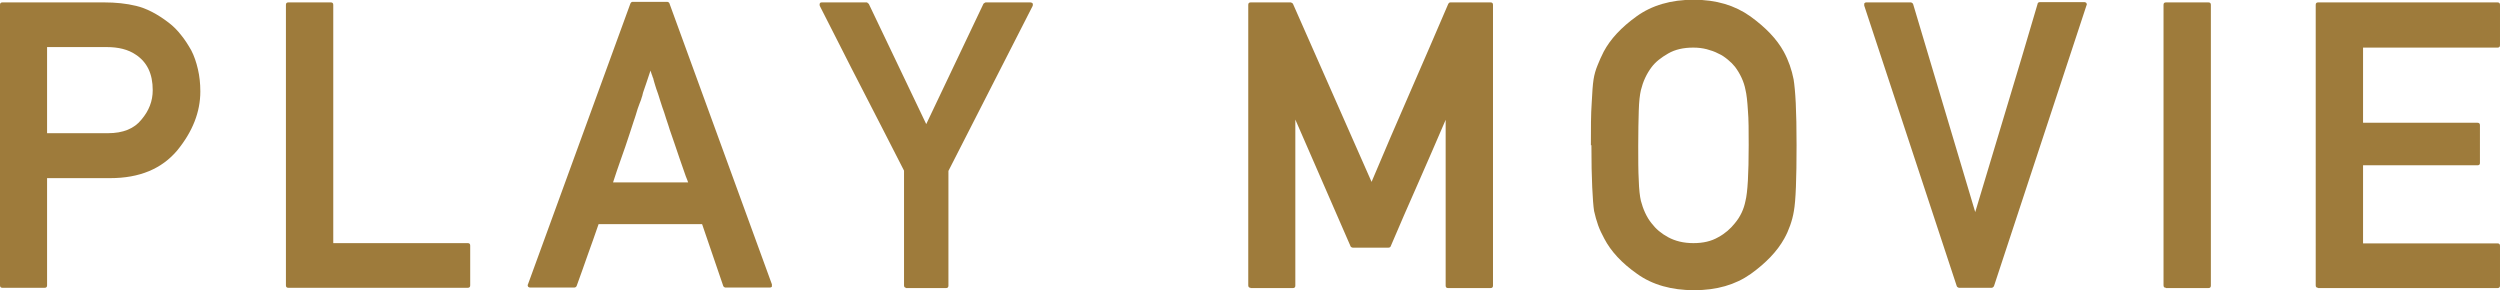<?xml version="1.0" encoding="UTF-8"?>
<svg id="_レイヤー_2" data-name="レイヤー 2" xmlns="http://www.w3.org/2000/svg" viewBox="0 0 93.47 10.85">
  <defs>
    <style>
      .cls-1 {
        fill: #9e7b3b;
      }
    </style>
  </defs>
  <g id="_レイヤー_1-2" data-name="レイヤー 1">
    <g id="text_play">
      <path class="cls-1" d="M.09,10.76c-.06,0-.09-.03-.09-.09V.18c0-.06.03-.09.09-.09h3.81c.42,0,.82.04,1.19.13.38.09.79.3,1.22.63.17.13.32.28.46.46.14.17.26.36.38.57.11.21.19.45.25.71s.09.53.09.83c0,.77-.29,1.5-.86,2.2-.58.69-1.41,1.04-2.51,1.04H1.76v4.01c0,.06-.03.09-.09.09H.09ZM1.76,1.77v3.21h2.28c.56,0,.98-.17,1.25-.51.28-.33.42-.69.42-1.1,0-.61-.21-1.05-.64-1.33-.28-.19-.64-.28-1.08-.28H1.76Z"/>
      <path class="cls-1" d="M10.78,10.76c-.06,0-.09-.03-.09-.09V.18c0-.06.03-.09.09-.09h1.59c.06,0,.09.03.09.09v8.91h5.03c.06,0,.09.03.09.09v1.49c0,.06-.03.09-.09.09h-6.71Z"/>
      <path class="cls-1" d="M19.81,10.75s-.06-.01-.07-.04-.02-.05,0-.08L23.57.13s.03-.06.07-.06h1.31s.03,0,.05.02c.02.01.03.03.03.04l3.83,10.5s0,.06,0,.08-.04.04-.07.04h-1.68s-.06-.02-.07-.06l-.79-2.31h-3.87c-.14.4-.27.78-.41,1.16-.13.38-.27.76-.41,1.15,0,.01-.02.03-.03.04-.02.01-.03.02-.05.02h-1.68ZM25.72,6.8s-.02-.07-.04-.11c-.02-.04-.03-.07-.04-.1-.08-.24-.16-.46-.23-.66-.07-.2-.13-.38-.18-.53-.03-.1-.07-.19-.1-.29-.03-.09-.06-.18-.09-.26-.02-.08-.05-.15-.07-.22-.02-.07-.05-.14-.07-.21-.04-.14-.09-.28-.14-.42-.05-.14-.09-.29-.14-.44-.02-.07-.05-.14-.08-.23-.03-.08-.05-.17-.08-.26-.01-.05-.03-.09-.03-.11,0-.03-.02-.05-.03-.08,0-.03-.02-.06-.03-.09-.01-.03-.03-.08-.05-.15-.05.16-.1.31-.15.45-.05.14-.09.26-.13.38,0,.03-.02.06-.02.08s-.01.05-.02.07c-.02.08-.05.16-.08.23-.03.07-.05.15-.08.22-.02.08-.05.15-.07.23s-.05.14-.07.21c-.05.15-.1.3-.15.46-.05.16-.11.33-.17.51s-.13.37-.2.57-.16.46-.26.77h2.81Z"/>
      <path class="cls-1" d="M33.88,10.76c-.05,0-.08-.03-.08-.09v-4.29c-.53-1.03-1.05-2.06-1.58-3.08s-1.04-2.05-1.57-3.08c-.01-.03-.01-.06,0-.09s.04-.04.08-.04h1.67s.03,0,.04.02.03.02.04.03l2.15,4.5c.36-.76.72-1.51,1.07-2.25.35-.74.71-1.49,1.07-2.25,0,0,.02-.02.04-.03s.03-.02.04-.02h1.68s.07.01.08.04.01.05,0,.09l-3.15,6.17v4.29c0,.06-.03.09-.09.09h-1.51Z"/>
      <path class="cls-1" d="M46.76,10.76c-.06,0-.09-.03-.09-.09V.18c0-.06.03-.09.09-.09h1.5s.06.02.08.05l2.94,6.66c.47-1.12.95-2.23,1.43-3.33.48-1.1.96-2.21,1.44-3.33.02-.03.04-.05.08-.05h1.5c.06,0,.09.03.09.09v10.5c0,.06-.03.09-.09.09h-1.59c-.06,0-.09-.03-.09-.09v-6.2c-.34.8-.69,1.59-1.03,2.37-.35.79-.69,1.57-1.03,2.37-.02.03-.05.04-.08.04h-1.33s-.06-.01-.08-.04l-2.07-4.75v6.21c0,.06-.03.09-.09.09h-1.59Z"/>
      <path class="cls-1" d="M59.48,5.43c0-.64,0-1.16.03-1.57.02-.41.04-.7.07-.89.03-.19.08-.36.15-.53s.14-.34.23-.51h0c.25-.47.66-.91,1.23-1.32.57-.41,1.28-.62,2.13-.62s1.54.21,2.12.62c.58.42.99.85,1.25,1.32.18.33.3.68.37,1.04.03.19.06.48.08.89.02.41.03.93.03,1.57,0,1.25-.03,2.08-.1,2.46-.03.19-.08.37-.14.54-.06.17-.13.33-.22.49-.26.47-.68.91-1.25,1.32-.58.41-1.28.61-2.12.61s-1.56-.2-2.13-.61c-.57-.4-.98-.84-1.23-1.32h0c-.09-.17-.17-.33-.23-.5-.06-.17-.11-.35-.15-.53-.03-.19-.05-.48-.07-.89-.02-.41-.03-.93-.03-1.57ZM61.25,5.43c0,.53,0,.97.02,1.31.01.34.04.6.08.77.04.15.09.3.16.45.07.15.15.28.24.39.16.21.36.38.62.52.26.14.57.22.94.22s.67-.07.93-.22c.26-.14.46-.32.62-.52.21-.25.34-.53.4-.84.08-.31.12-1.01.12-2.08,0-.53,0-.97-.03-1.31-.02-.34-.05-.6-.09-.76-.03-.16-.08-.31-.15-.46-.07-.15-.15-.28-.24-.4-.07-.09-.16-.18-.27-.27-.11-.09-.22-.17-.36-.23-.13-.07-.28-.12-.43-.16-.16-.04-.32-.06-.5-.06-.37,0-.68.07-.94.22-.26.15-.47.31-.62.51-.09.12-.17.25-.24.4-.07.15-.12.3-.16.46-.04.17-.07.42-.08.77s-.02.78-.02,1.3Z"/>
      <path class="cls-1" d="M73.24,10.76s-.07-.02-.08-.06L69.7.21s0-.06,0-.08c.02-.02.04-.04.07-.04h1.68s.07.02.08.07l2.32,7.77c.39-1.3.78-2.59,1.17-3.89.39-1.29.78-2.59,1.16-3.89,0-.04.04-.07.08-.07h1.68s.06.01.07.04.02.05,0,.08l-3.46,10.5s-.04.06-.08.06h-1.24Z"/>
      <path class="cls-1" d="M80.98,10.76c-.06,0-.09-.03-.09-.09V.18c0-.06.03-.09.09-.09h1.59c.06,0,.09.03.09.09v10.5c0,.06-.03.09-.09.09h-1.59Z"/>
      <path class="cls-1" d="M86.67,10.76c-.06,0-.09-.03-.09-.09V.18c0-.06.03-.09.09-.09h6.71c.06,0,.09.03.09.09v1.51c0,.06-.03.09-.09.09h-5.03v2.81h4.28c.06,0,.09.03.09.09v1.42c0,.05-.03.08-.09.08h-4.28v2.92h5.03c.06,0,.09.03.09.09v1.49c0,.06-.03.09-.09.09h-6.71Z"/>
    </g>
  </g>
</svg>